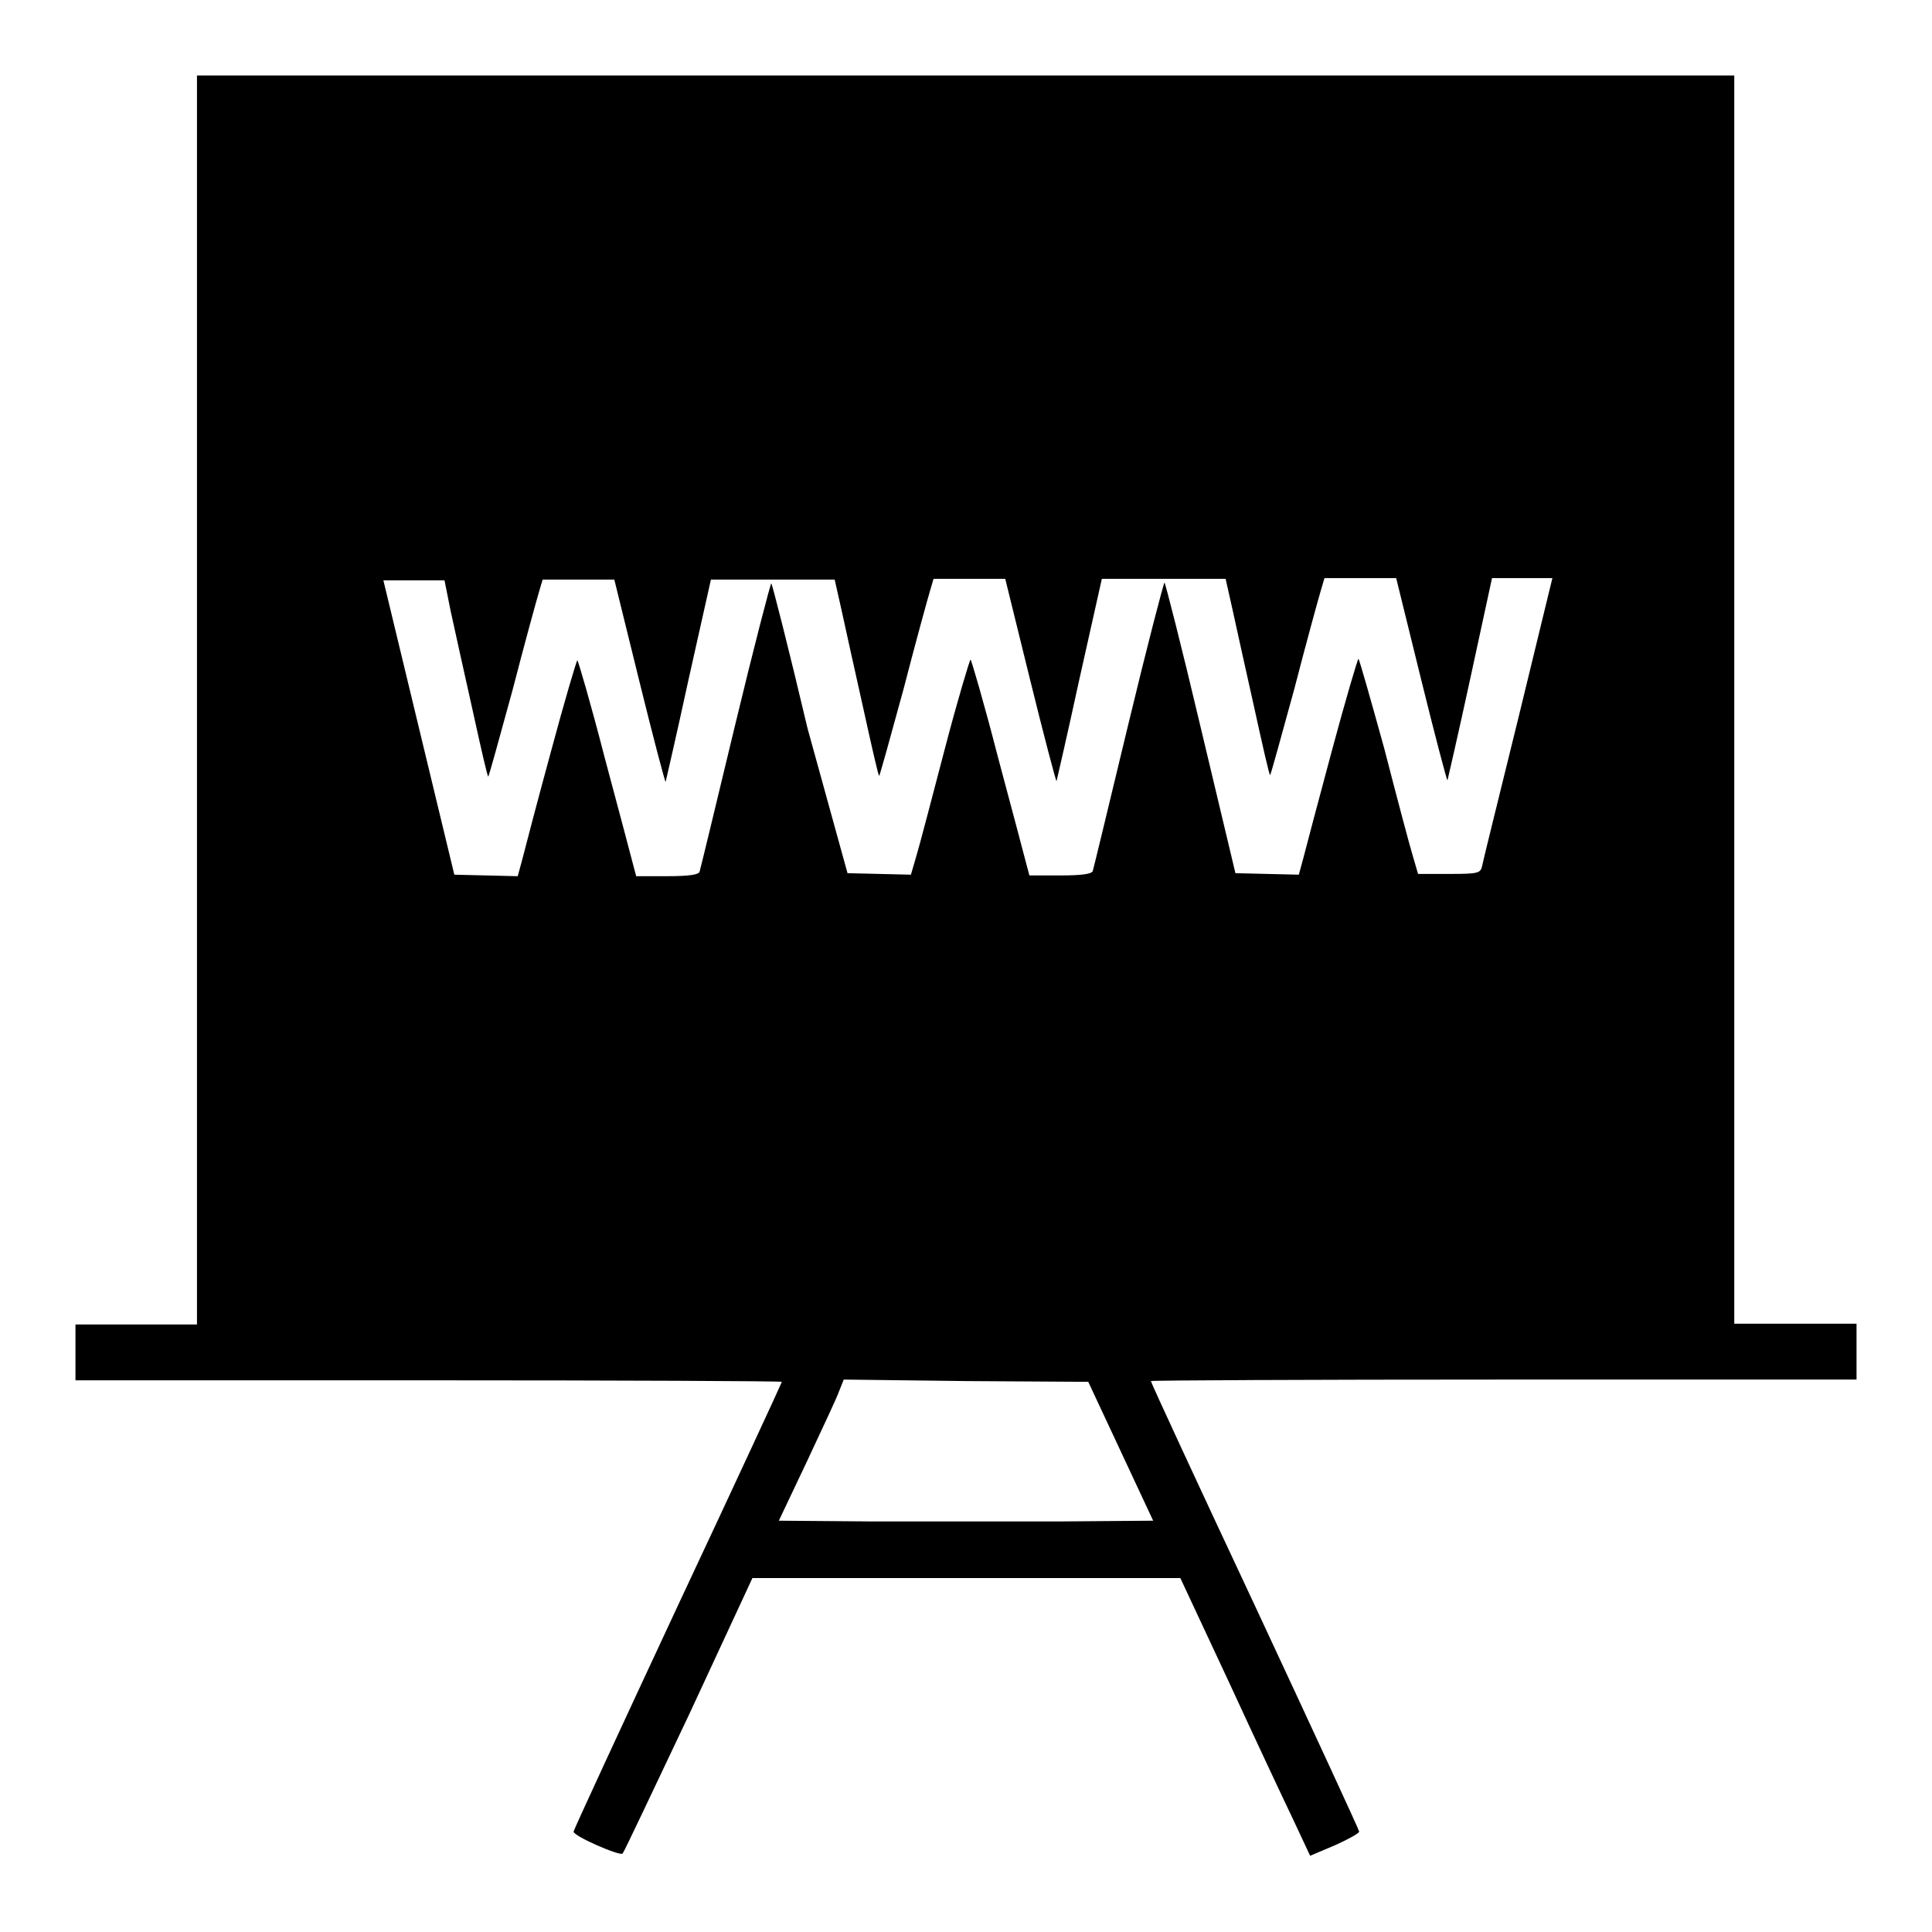 <?xml version="1.0" encoding="utf-8"?>
<!-- Svg Vector Icons : http://www.onlinewebfonts.com/icon -->
<!DOCTYPE svg PUBLIC "-//W3C//DTD SVG 1.1//EN" "http://www.w3.org/Graphics/SVG/1.1/DTD/svg11.dtd">
<svg version="1.1" xmlns="http://www.w3.org/2000/svg" xmlns:xlink="http://www.w3.org/1999/xlink" x="0px" y="0px" viewBox="0 0 256 256" enable-background="new 0 0 256 256" xml:space="preserve">
<g><g><g><path fill="#000000" d="M26.1,92.8v82.7h-8.1H10v3.7v3.7h46.8c25.7,0,46.8,0.1,46.8,0.2c0,0.1-6.2,13.5-13.8,29.7c-7.6,16.3-13.8,29.7-13.8,29.9c0,0.6,6.2,3.3,6.5,2.9c0.2-0.2,4.1-8.5,8.8-18.4l8.4-18.1H128h28.4l6.4,13.7c3.5,7.6,7.4,15.9,8.6,18.4l2.2,4.7l3.3-1.4c1.8-0.8,3.2-1.6,3.2-1.8c0-0.2-6.2-13.6-13.8-29.9c-7.6-16.2-13.8-29.6-13.8-29.8c0-0.1,21.1-0.2,46.8-0.2H246v-3.7v-3.7h-8.1h-8.1V92.8V10H128H26.1V92.8z M59.7,80.9c0.5,2.3,1.8,8.2,2.9,13.1c1.1,5,2,9,2.1,8.9c0.1-0.1,1.5-5.2,3.2-11.4c1.6-6.2,3.2-12,3.5-13l0.5-1.7h4.7h4.8l3.3,13.4c1.8,7.3,3.4,13.4,3.5,13.4c0,0,1.4-6,3-13.4l3-13.4h8.2h8.2l0.9,4c0.5,2.3,1.8,8.2,2.9,13.1c1.1,5,2,9,2.1,8.9c0.1-0.1,1.5-5.2,3.2-11.4c1.6-6.2,3.2-12,3.5-13l0.5-1.7h4.7h4.8l3.3,13.4c1.8,7.3,3.4,13.4,3.5,13.4c0,0,1.4-6,3-13.4l3-13.4h8.2h8.2l0.9,4c0.5,2.3,1.8,8.2,2.9,13.1c1.1,5,2,9,2.1,8.9c0.1-0.1,1.5-5.2,3.2-11.4c1.6-6.2,3.2-12,3.5-13l0.5-1.7h4.7h4.8l3.3,13.4c1.8,7.3,3.4,13.4,3.5,13.4c0,0,1.4-6,3-13.4l2.9-13.4h4h4l-4.5,18.5c-2.5,10.2-4.7,19-4.8,19.6c-0.2,1-0.5,1.1-4.3,1.1h-4.2l-0.7-2.4c-0.4-1.3-2.1-7.7-3.8-14.3c-1.8-6.5-3.3-11.8-3.4-11.8s-1.7,5.4-3.5,12.1c-1.8,6.7-3.5,13.1-3.8,14.3l-0.6,2.2l-4.2-0.1l-4.2-0.1l-4.6-19.3c-2.5-10.6-4.7-19.2-4.8-19.2c-0.1,0-2.3,8.4-4.8,18.8c-2.5,10.4-4.6,19.1-4.7,19.4c-0.1,0.4-1.4,0.6-4.3,0.6h-4.1l-0.4-1.5c-0.2-0.8-1.9-7.2-3.8-14.3c-1.8-7-3.5-12.8-3.6-12.8s-1.7,5.3-3.4,11.8c-1.7,6.5-3.4,13-3.8,14.3l-0.7,2.4l-4.2-0.1l-4.2-0.1L107,96.5c-2.5-10.6-4.7-19.2-4.8-19.2c-0.1,0-2.3,8.4-4.8,18.8c-2.5,10.4-4.6,19.1-4.7,19.4c-0.1,0.4-1.4,0.6-4.3,0.6h-4.1l-0.4-1.5c-0.2-0.8-1.9-7.2-3.8-14.3c-1.8-7-3.5-12.8-3.6-12.8c-0.1,0-1.7,5.4-3.5,12.1c-1.8,6.6-3.5,13.1-3.8,14.3l-0.6,2.2l-4.2-0.1l-4.2-0.1l-4.7-19.5l-4.7-19.5h4.1h4L59.7,80.9z M148.5,192.3l4.3,9.2l-12.4,0.1c-6.8,0-18,0-24.8,0l-12.4-0.1l3.7-7.8c2-4.3,4-8.5,4.3-9.4l0.6-1.5L128,183l16.2,0.1L148.5,192.3z"/></g></g></g>
</svg>